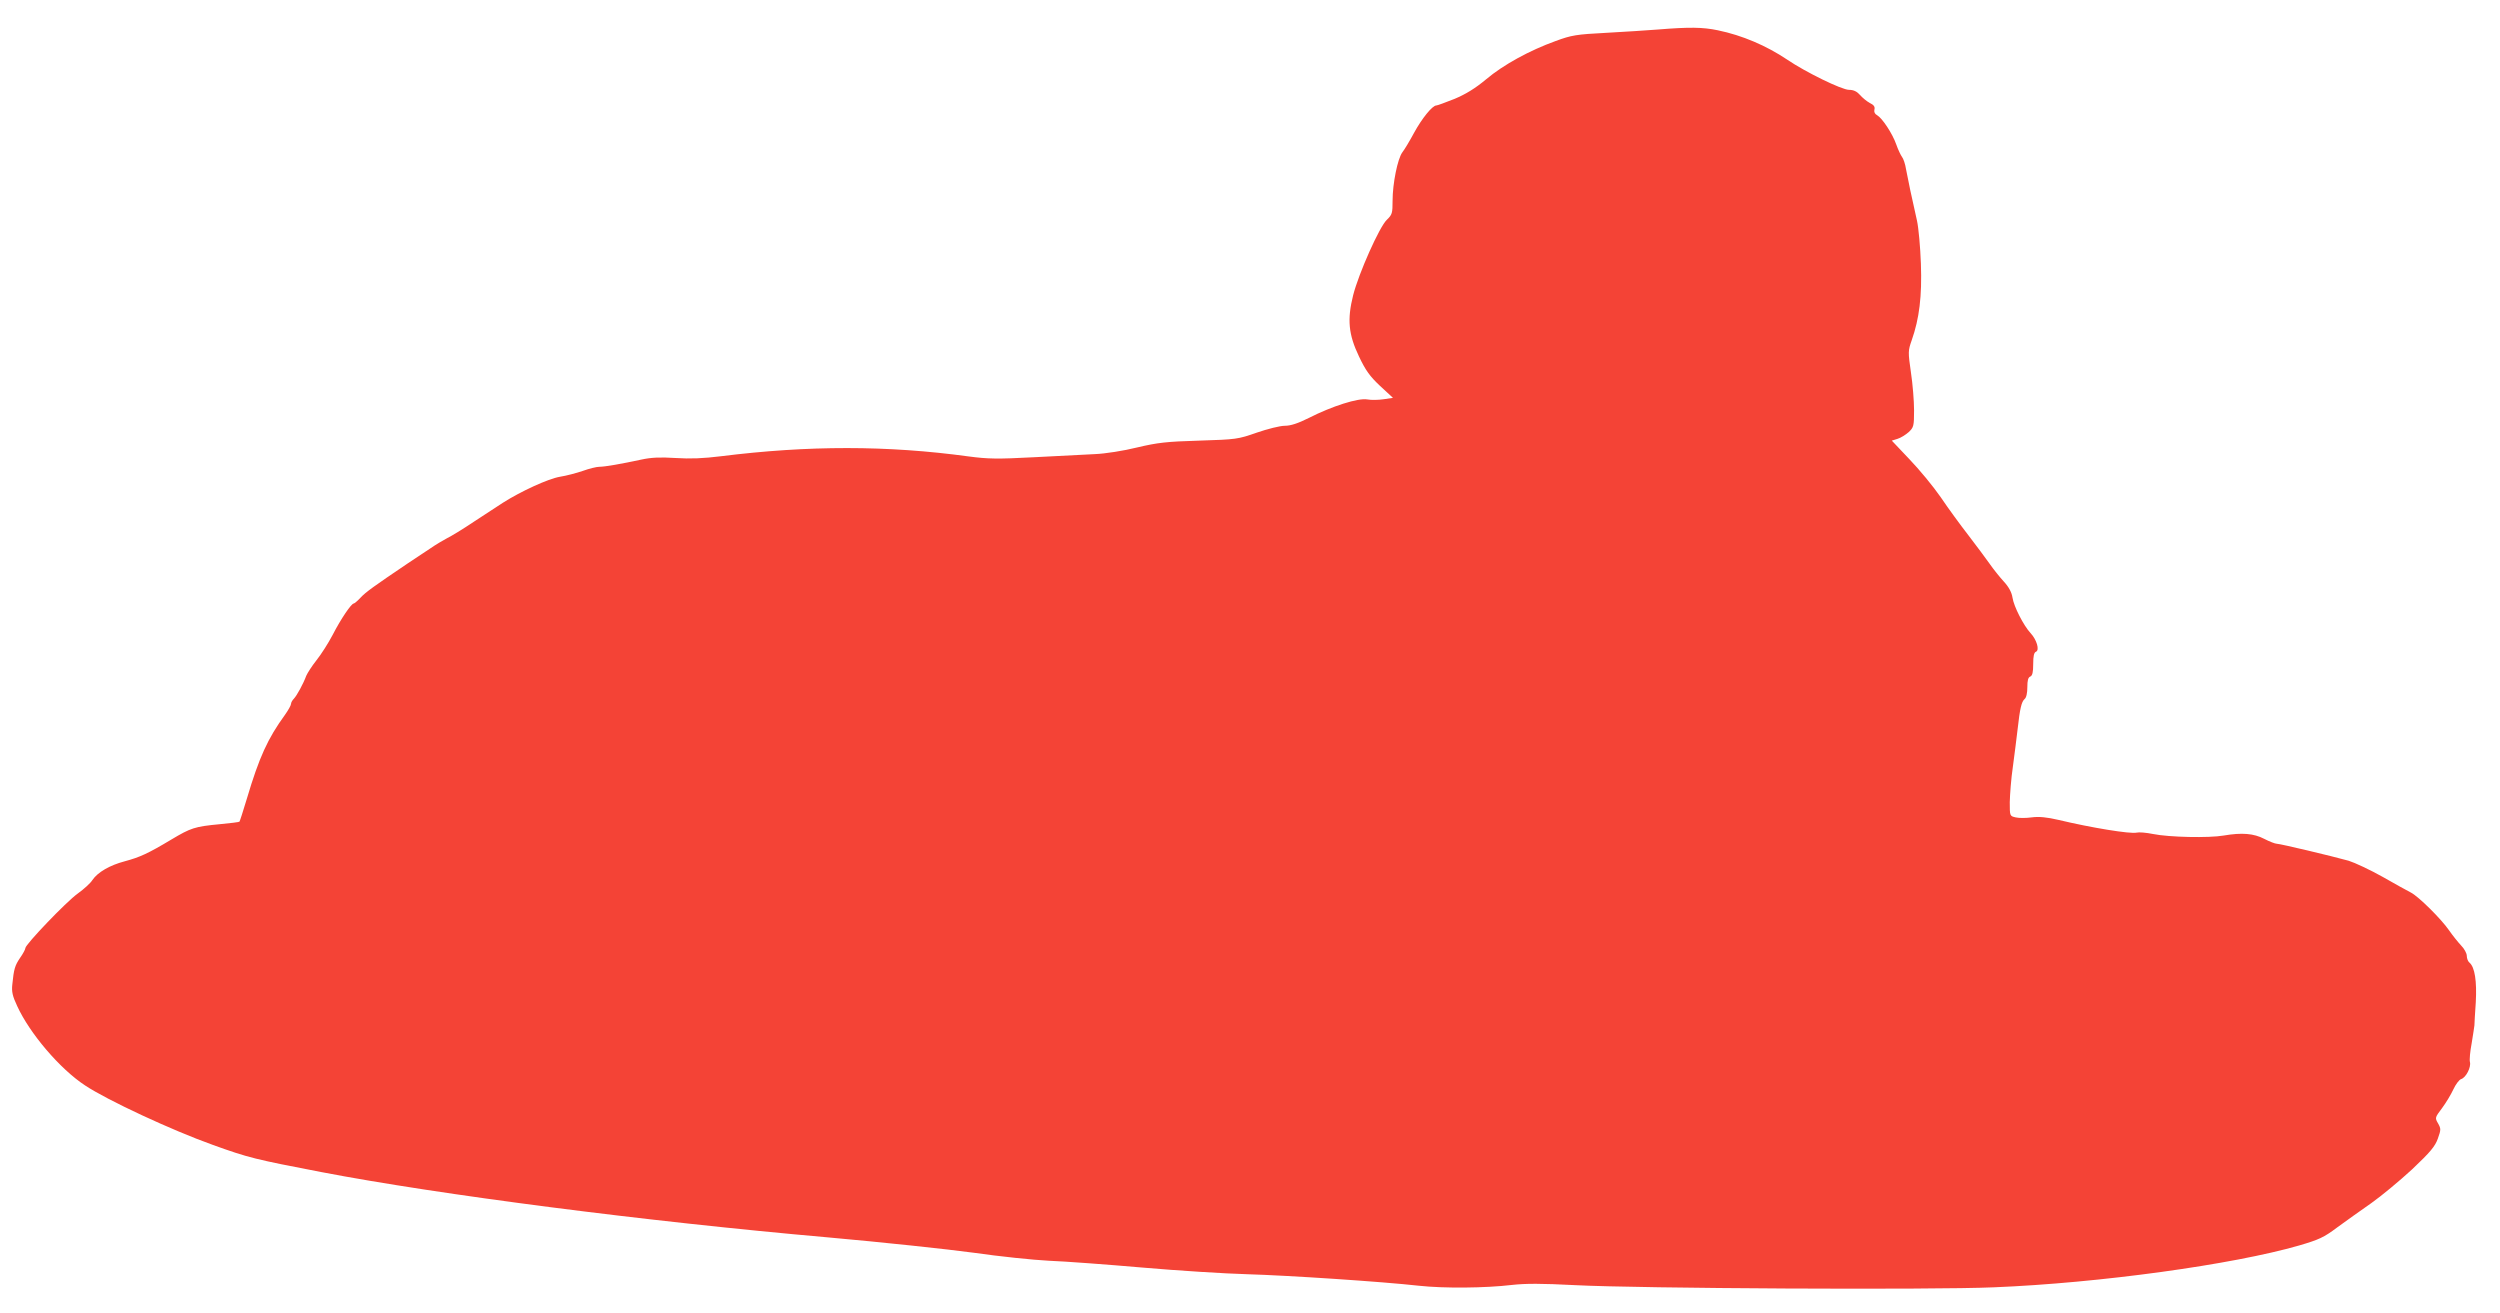 <?xml version="1.0" standalone="no"?>
<!DOCTYPE svg PUBLIC "-//W3C//DTD SVG 20010904//EN"
 "http://www.w3.org/TR/2001/REC-SVG-20010904/DTD/svg10.dtd">
<svg version="1.0" xmlns="http://www.w3.org/2000/svg"
 width="1280pt" height="672pt" viewBox="0 0 1280 672"
 preserveAspectRatio="xMidYMid meet">
<g transform="translate(0,672) scale(0.1,-0.1)"
fill="#f44336" stroke="none">
<path d="M8490 6569 c-52 -4 -171 -12 -265 -17 -154 -8 -179 -12 -260 -42
-133 -48 -267 -121 -356 -196 -55 -46 -104 -76 -161 -100 -46 -18 -88 -34 -94
-34 -20 0 -73 -65 -114 -140 -22 -41 -49 -86 -60 -100 -24 -32 -50 -159 -50
-248 0 -63 -2 -71 -29 -97 -38 -35 -145 -276 -173 -387 -31 -124 -24 -200 30
-313 34 -72 56 -102 108 -151 l66 -61 -47 -7 c-26 -4 -64 -5 -85 -1 -46 8
-179 -34 -299 -95 -56 -28 -93 -40 -123 -40 -24 0 -88 -16 -143 -35 -97 -34
-105 -35 -295 -41 -168 -5 -212 -10 -318 -35 -68 -17 -164 -32 -215 -34 -51
-3 -191 -10 -312 -16 -188 -10 -237 -9 -335 4 -417 57 -821 57 -1269 1 -88
-11 -157 -14 -232 -9 -79 5 -124 3 -175 -8 -102 -22 -187 -37 -216 -37 -13 0
-51 -9 -84 -21 -32 -11 -85 -25 -117 -30 -60 -10 -201 -75 -292 -133 -27 -18
-95 -62 -150 -98 -55 -37 -116 -74 -135 -83 -19 -10 -60 -34 -90 -55 -30 -20
-80 -53 -110 -73 -175 -118 -218 -149 -243 -176 -16 -17 -32 -31 -36 -31 -12
0 -66 -79 -108 -161 -22 -42 -59 -100 -83 -130 -23 -29 -46 -65 -52 -79 -15
-41 -48 -101 -63 -117 -8 -8 -15 -20 -15 -27 0 -7 -14 -32 -31 -56 -88 -121
-132 -217 -195 -429 -19 -63 -36 -116 -38 -118 -1 -2 -47 -8 -102 -13 -127
-12 -147 -19 -246 -78 -120 -72 -162 -91 -240 -112 -76 -20 -138 -56 -165 -96
-9 -15 -43 -46 -75 -69 -60 -43 -268 -261 -268 -279 0 -6 -12 -29 -27 -50 -27
-40 -32 -57 -40 -137 -4 -36 1 -59 25 -110 64 -140 219 -322 347 -406 114 -76
445 -230 655 -305 183 -66 217 -74 555 -139 604 -116 1668 -253 2590 -334 281
-25 618 -61 750 -79 132 -19 305 -37 385 -41 80 -3 296 -19 480 -35 184 -16
425 -31 535 -34 209 -6 692 -38 880 -59 129 -14 340 -12 475 4 72 8 151 8 325
-1 326 -17 1829 -25 2145 -11 539 22 1221 116 1561 214 102 30 127 41 196 93
44 32 122 88 174 124 51 36 145 114 209 173 94 89 118 118 132 158 16 45 16
50 1 77 -17 29 -16 30 20 78 20 27 46 70 58 96 12 26 30 50 40 53 25 8 52 61
45 88 -3 11 1 54 9 96 7 42 13 83 14 91 0 8 3 61 7 118 6 108 -5 180 -32 203
-8 6 -14 22 -14 35 0 13 -13 37 -29 53 -16 17 -44 52 -62 78 -40 58 -156 173
-195 193 -16 8 -81 44 -144 80 -64 36 -143 73 -175 83 -90 25 -351 87 -368 87
-8 0 -37 11 -64 25 -54 28 -114 33 -208 17 -74 -13 -279 -9 -362 8 -34 7 -72
10 -83 7 -31 -8 -233 25 -400 65 -60 14 -100 18 -138 13 -29 -4 -66 -4 -82 0
-30 7 -30 7 -30 78 1 40 7 122 16 182 8 61 19 146 24 190 12 108 20 142 36
156 9 7 14 31 14 61 0 34 4 50 15 54 11 5 15 22 15 64 0 41 4 59 14 63 20 8 4
62 -28 96 -35 38 -85 135 -92 181 -4 27 -19 55 -45 83 -21 23 -53 63 -71 89
-18 26 -67 91 -108 145 -42 54 -107 143 -144 198 -38 55 -110 142 -160 194
l-90 95 29 9 c17 5 42 21 58 35 25 24 27 31 27 111 0 47 -7 135 -16 194 -15
105 -15 111 4 165 39 111 53 225 47 392 -3 85 -12 184 -20 220 -26 114 -47
214 -56 263 -4 27 -14 56 -21 64 -6 8 -20 37 -29 63 -20 57 -72 135 -98 150
-12 6 -17 17 -14 29 4 14 -3 24 -24 34 -15 8 -38 27 -50 41 -16 18 -33 26 -56
26 -37 0 -223 91 -317 155 -106 71 -229 124 -355 150 -77 16 -145 17 -305 4z"/>
</g>
</svg>
